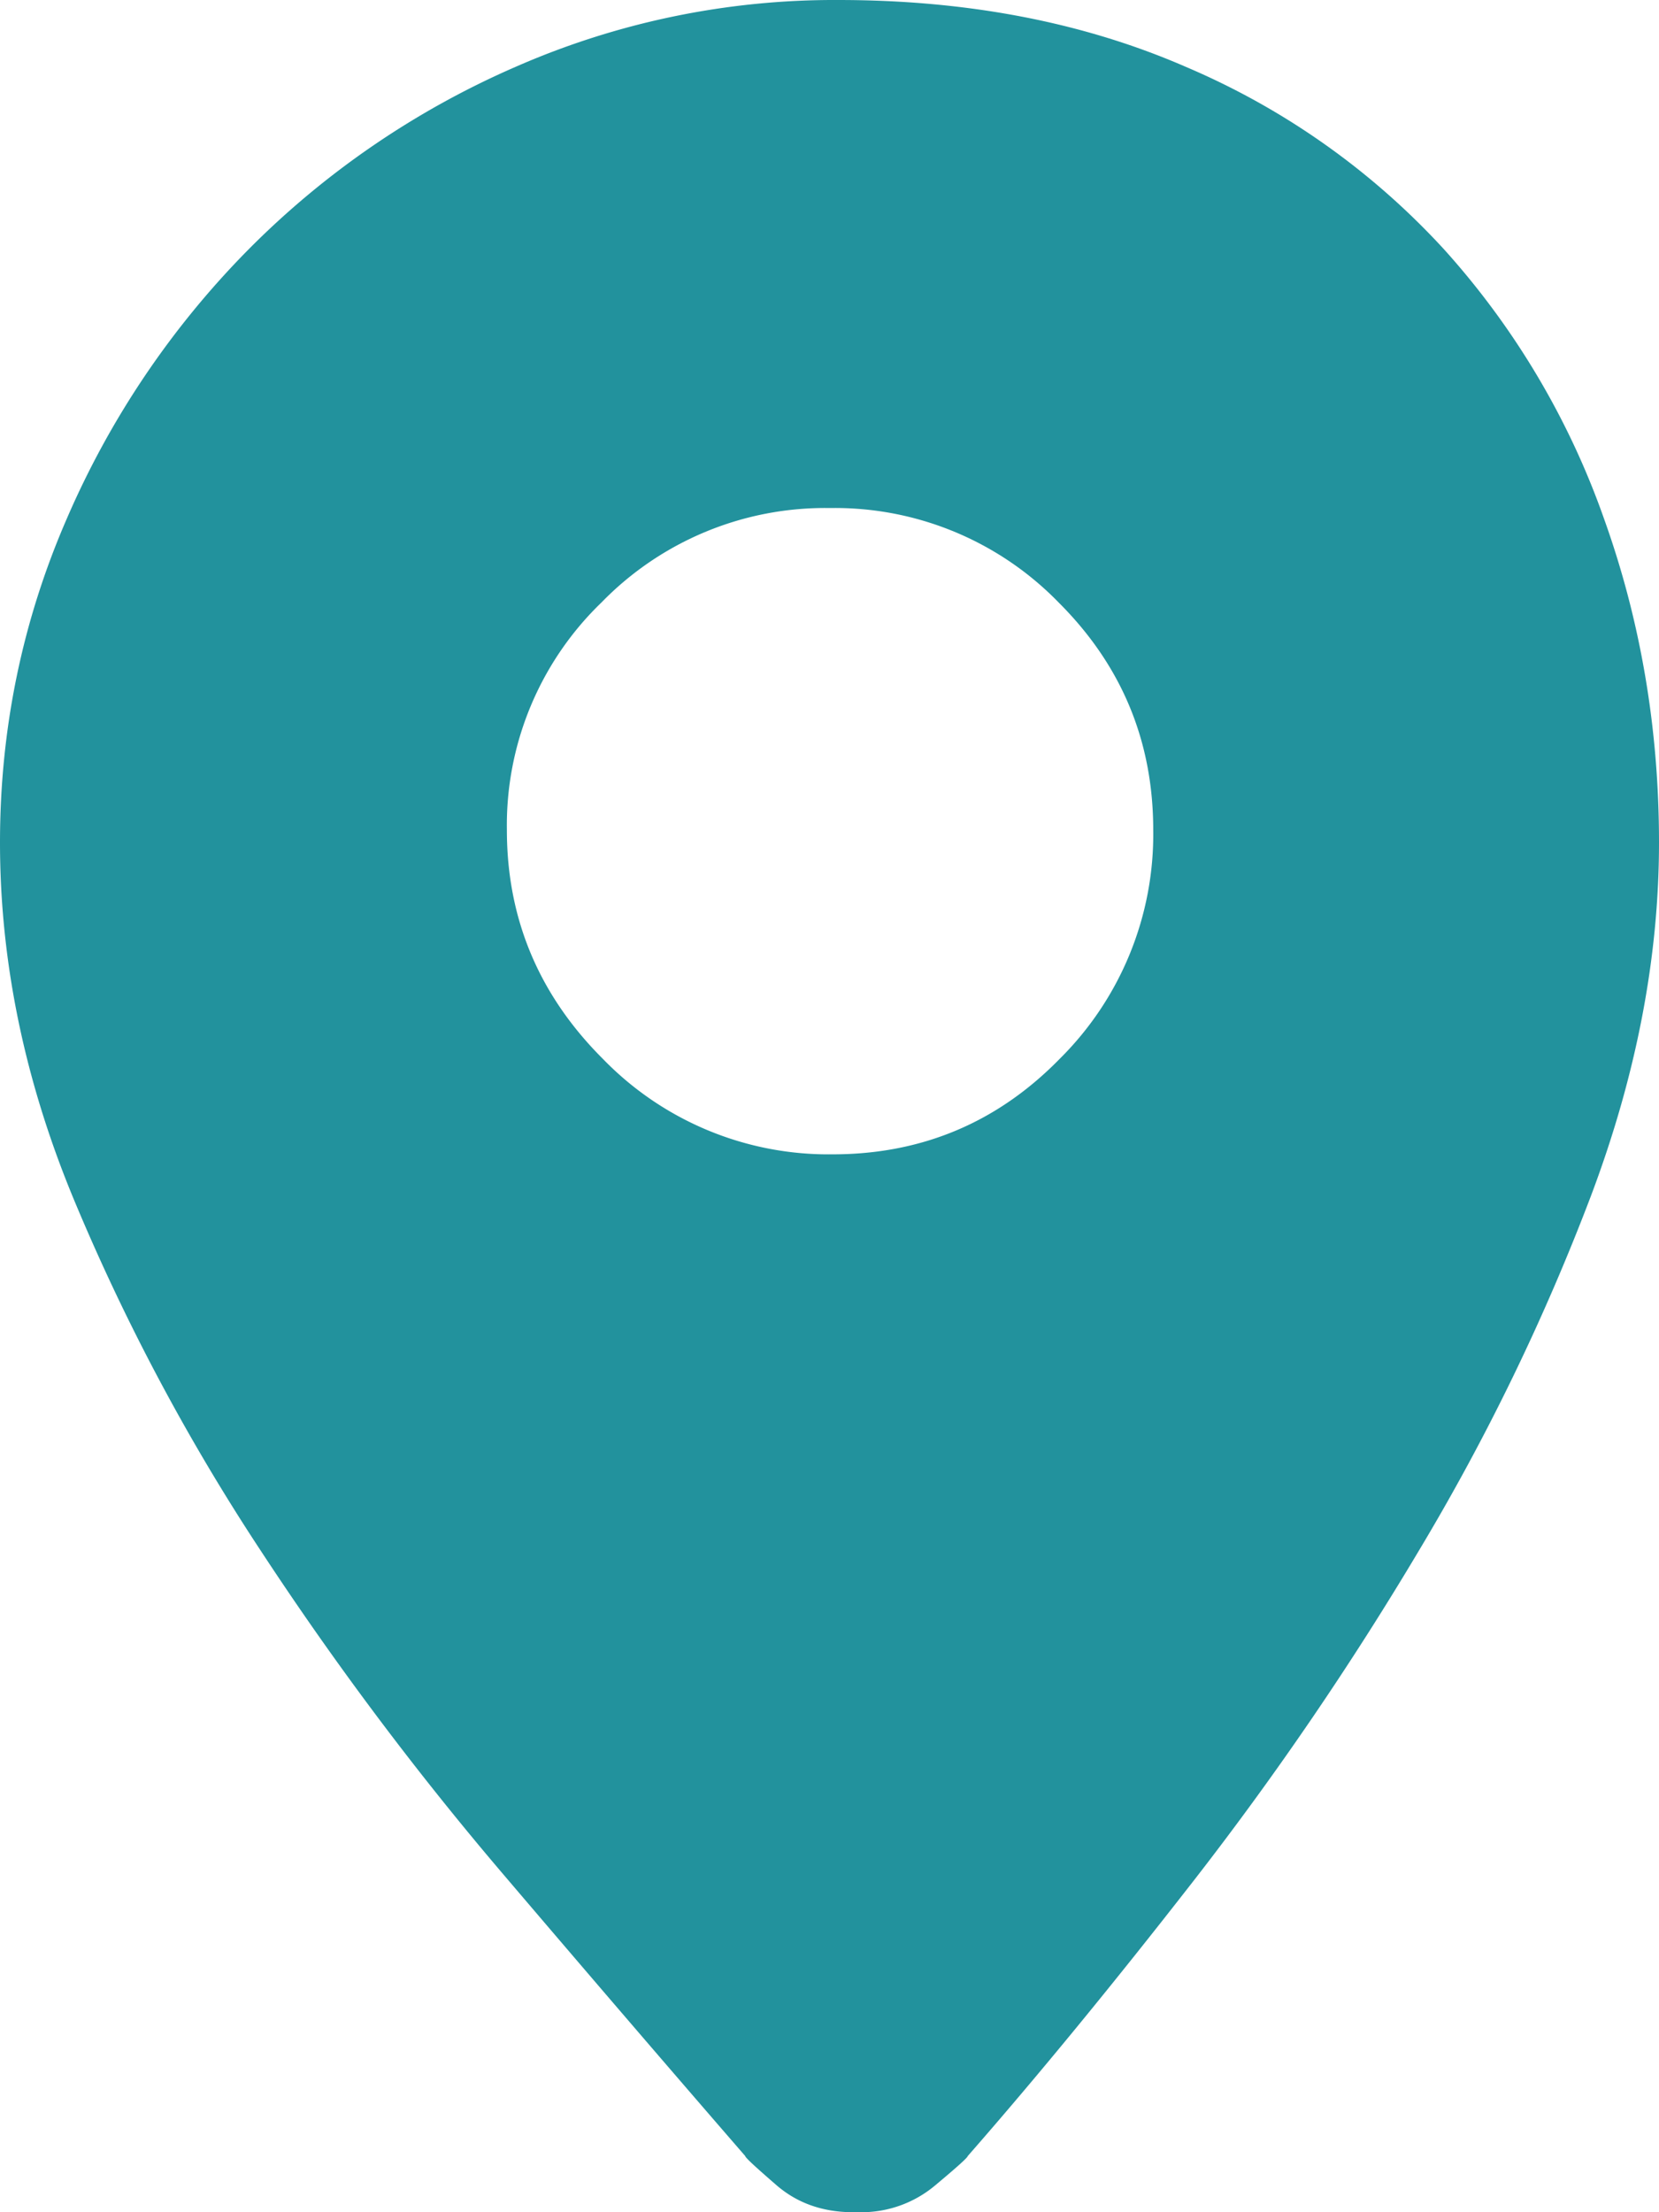 <svg xmlns="http://www.w3.org/2000/svg" width="15" height="20" viewBox="0 0 15 20">
    <g>
        <g>
            <path fill="#22929d"
                  d="M7.715 20c-.274 0-.505-.081-.694-.244-.188-.163-.283-.25-.283-.264-.677-.781-1.41-1.634-2.197-2.558a29.154 29.154 0 0 1-2.187-2.92 19.136 19.136 0 0 1-1.68-3.155C.224 9.78 0 8.698 0 7.617c0-1.028.202-2.005.605-2.93a7.928 7.928 0 0 1 1.641-2.431A7.755 7.755 0 0 1 4.658.606 7.174 7.174 0 0 1 7.578 0c1.172 0 2.22.202 3.145.605a6.744 6.744 0 0 1 2.334 1.65 7.203 7.203 0 0 1 1.445 2.432c.332.925.498 1.902.498 2.93 0 1.042-.205 2.106-.615 3.194a20.115 20.115 0 0 1-1.553 3.203 29.217 29.217 0 0 1-2.031 2.978c-.73.938-1.413 1.771-2.051 2.5 0 .013-.098.101-.293.264a1.035 1.035 0 0 1-.684.244zM9.582 9.572a2.856 2.856 0 0 0 .845-2.069c0-.803-.286-1.489-.856-2.057a2.82 2.82 0 0 0-2.066-.853 2.82 2.82 0 0 0-2.066.853 2.798 2.798 0 0 0-.856 2.057c0 .804.29 1.493.868 2.07a2.84 2.84 0 0 0 2.077.863c.806 0 1.491-.288 2.054-.864z"/>
        </g>
    </g>
</svg>